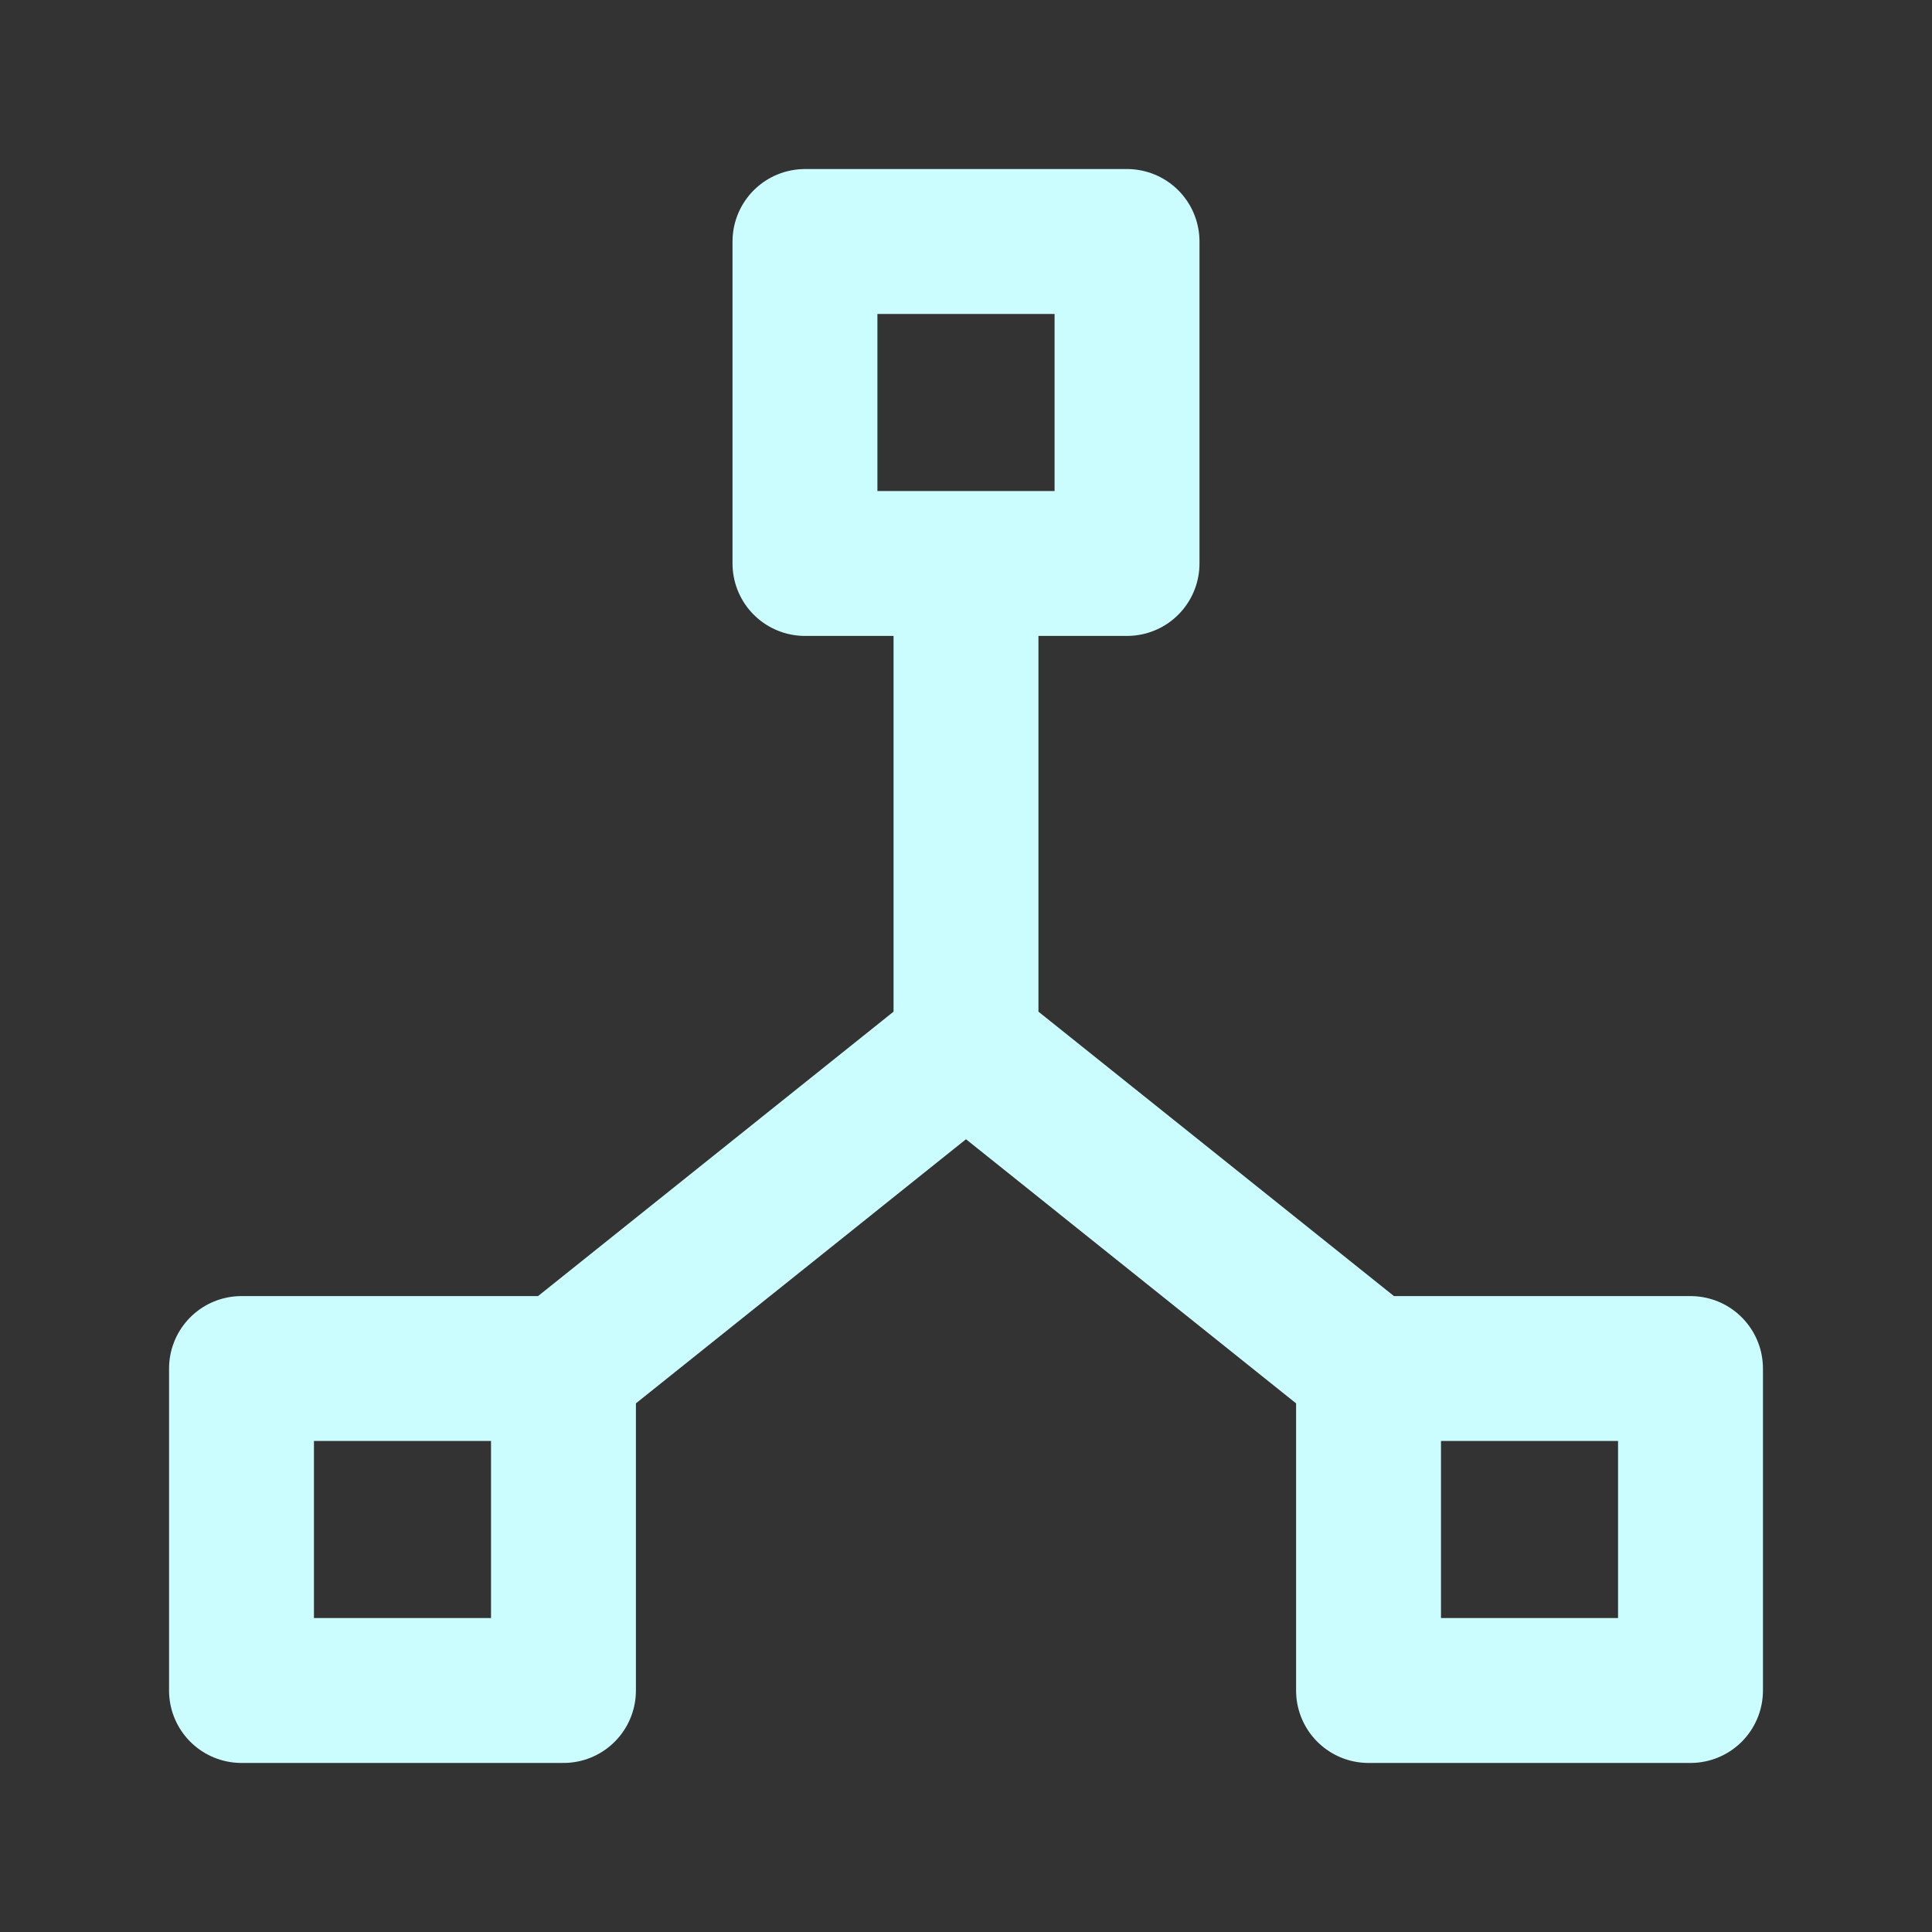 <svg xmlns="http://www.w3.org/2000/svg" width="20" height="20" fill="none"><rect width="100%" height="100%" fill="#333333" stroke="none"/><path stroke="#CBFDFF" stroke-linecap="round" stroke-linejoin="round" stroke-width="1.5" d="M5.833 14.167H2.5V17.5h3.333v-3.333Zm0 0L10 10.833m4.167 3.334H17.5V17.5h-3.333v-3.333Zm0 0L10 10.833m0 0v-5M8.333 2.5h3.334v3.333H8.333V2.5Z"/></svg>